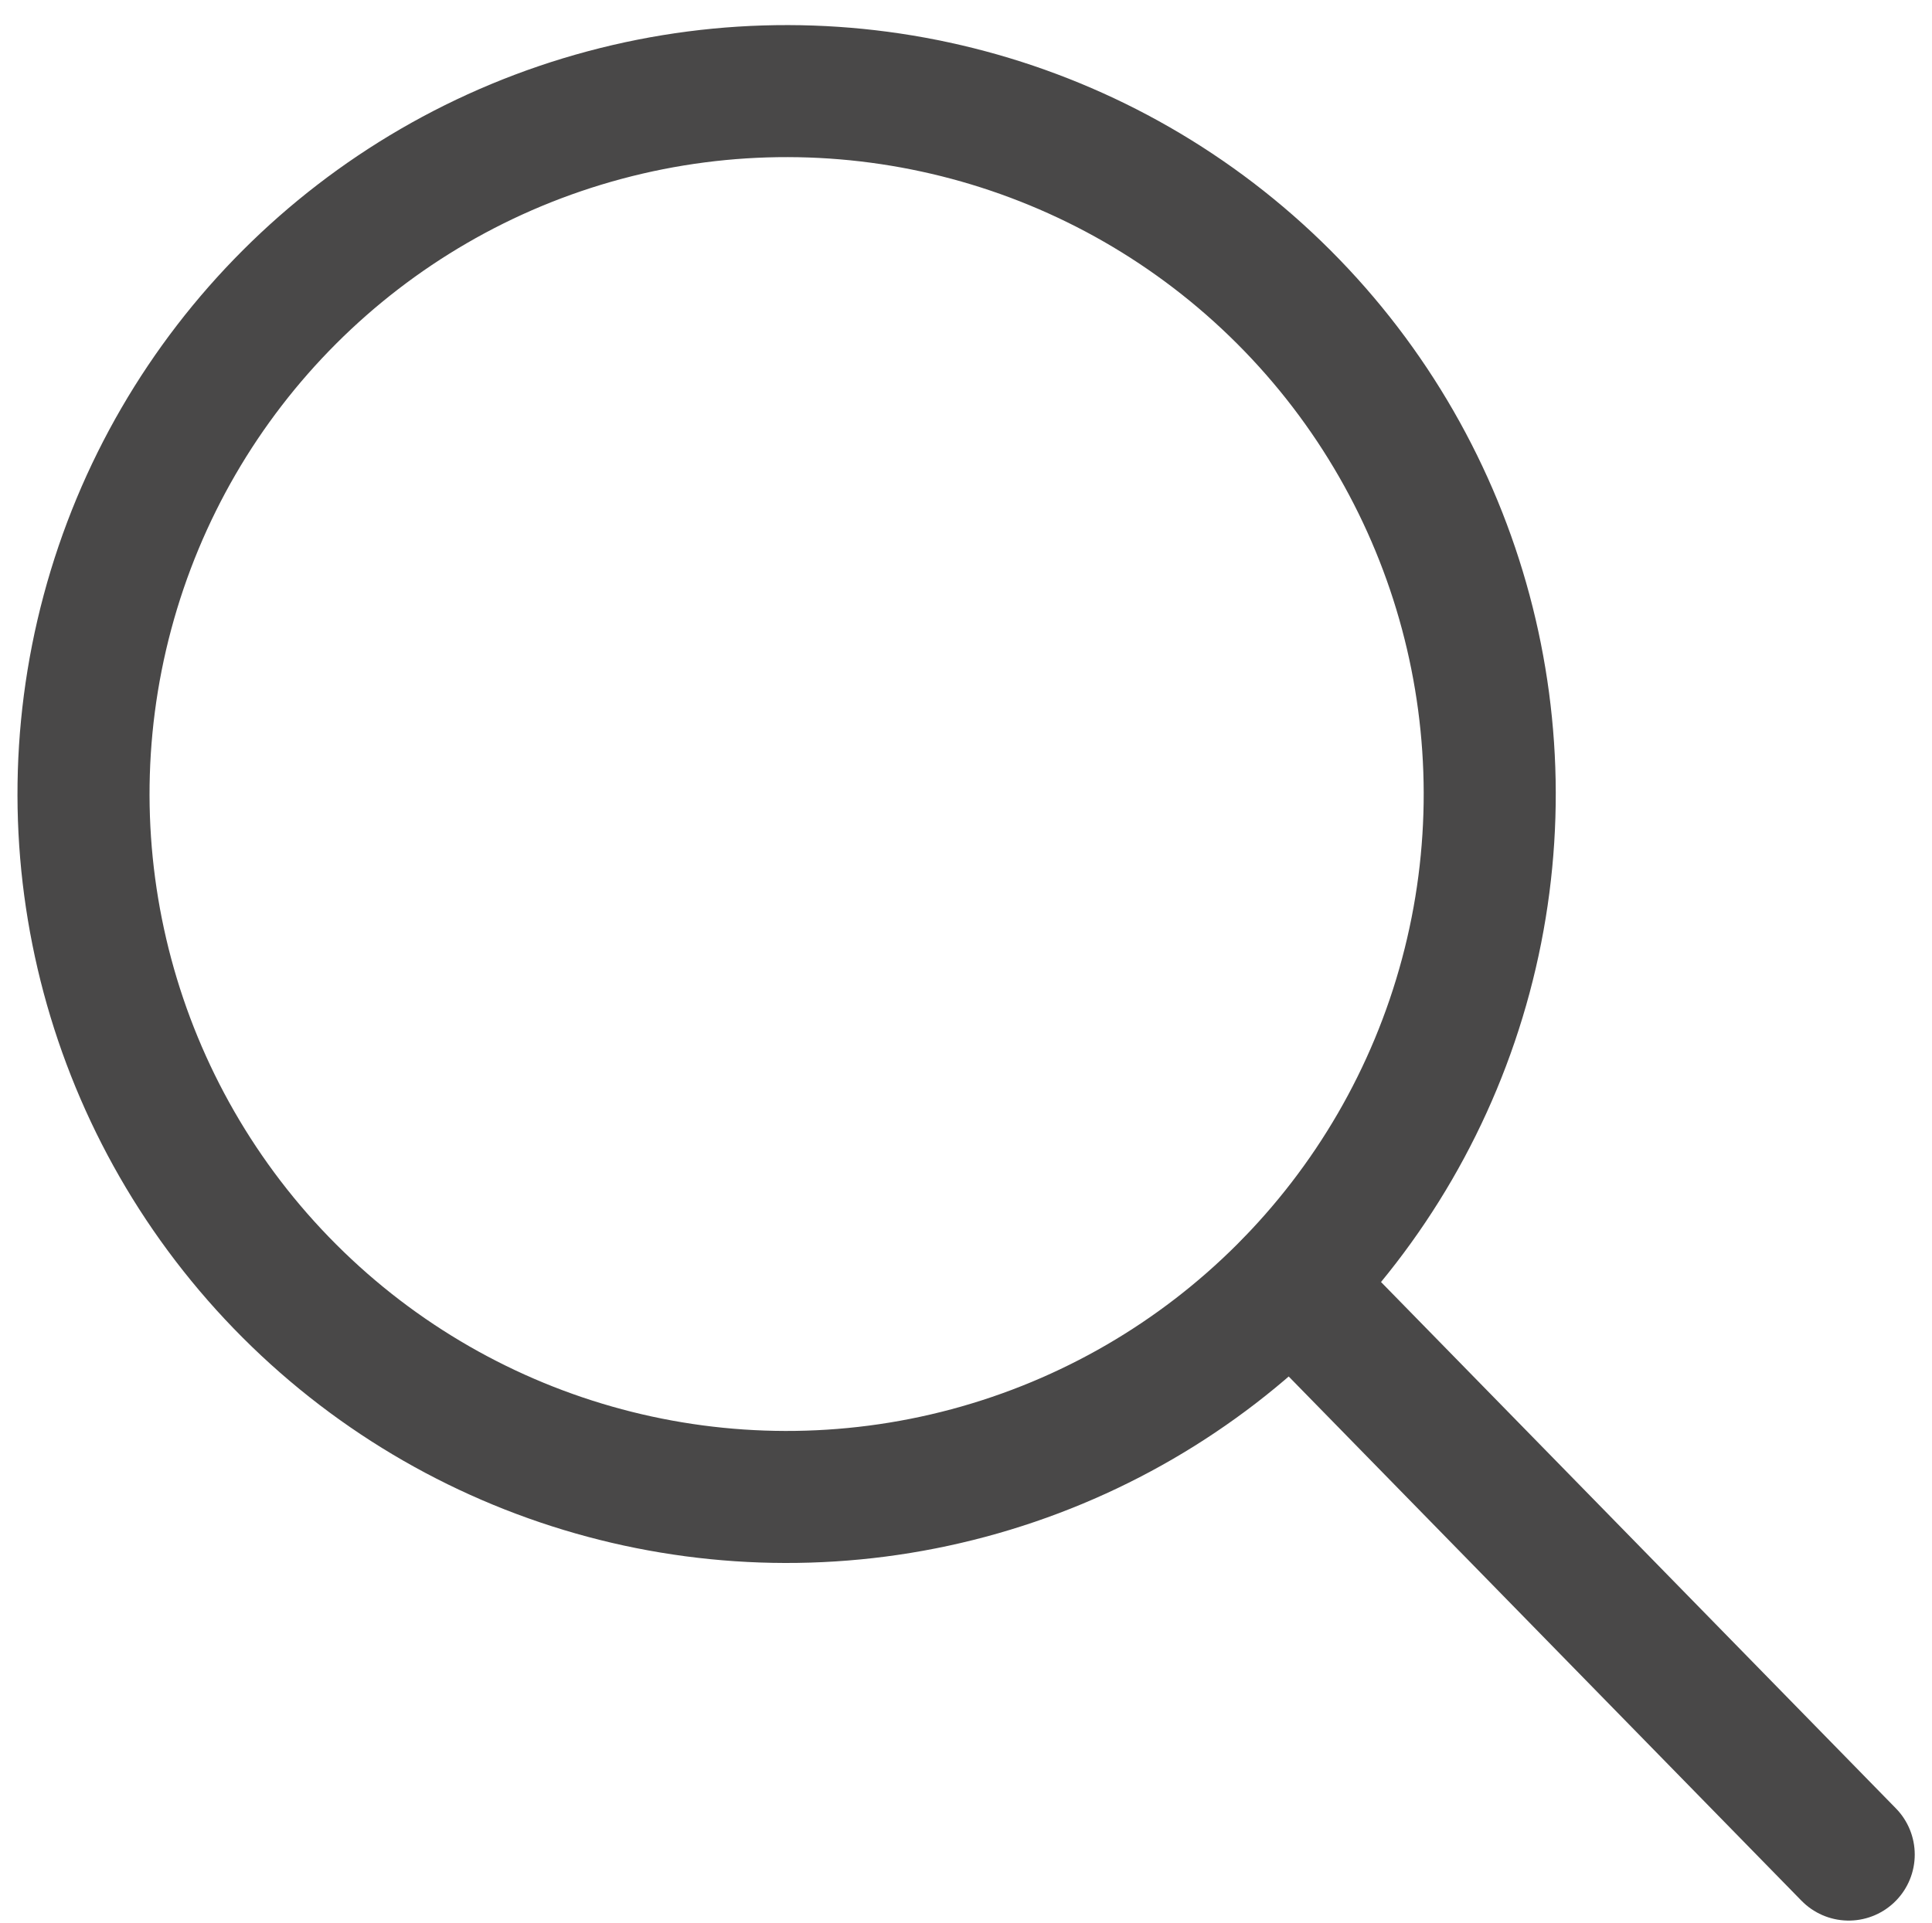 <?xml version="1.0" encoding="utf-8"?>
<!-- Generator: Adobe Illustrator 24.1.1, SVG Export Plug-In . SVG Version: 6.00 Build 0)  -->
<svg version="1.0" id="Layer_1" xmlns="http://www.w3.org/2000/svg" xmlns:xlink="http://www.w3.org/1999/xlink" x="0px" y="0px"
	 viewBox="0 0 219.41 218.46" style="enable-background:new 0 0 219.41 218.46;" xml:space="preserve">
<style type="text/css">
	.st0{fill:none;stroke:#494848;stroke-width:15;stroke-linecap:round;stroke-linejoin:round;stroke-miterlimit:10;}
	.st1{display:none;fill:none;stroke:#000000;stroke-width:15;stroke-linecap:round;stroke-linejoin:round;stroke-miterlimit:10;}
	.st2{fill:none;stroke:#494848;stroke-width:15;stroke-miterlimit:10;}
</style>
<path class="st0" d="M39.16,145.21"/>
<line class="st1" x1="496.78" y1="494.93" x2="336.04" y2="496.68"/>
<g>
	
		<ellipse transform="matrix(0.707 -0.707 0.707 0.707 -37.608 89.598)" class="st2" cx="89.35" cy="90.2" rx="79.86" ry="79.86"/>
	<line class="st0" x1="209.95" y1="210.67" x2="146.59" y2="145.88"/>
</g>
</svg>
